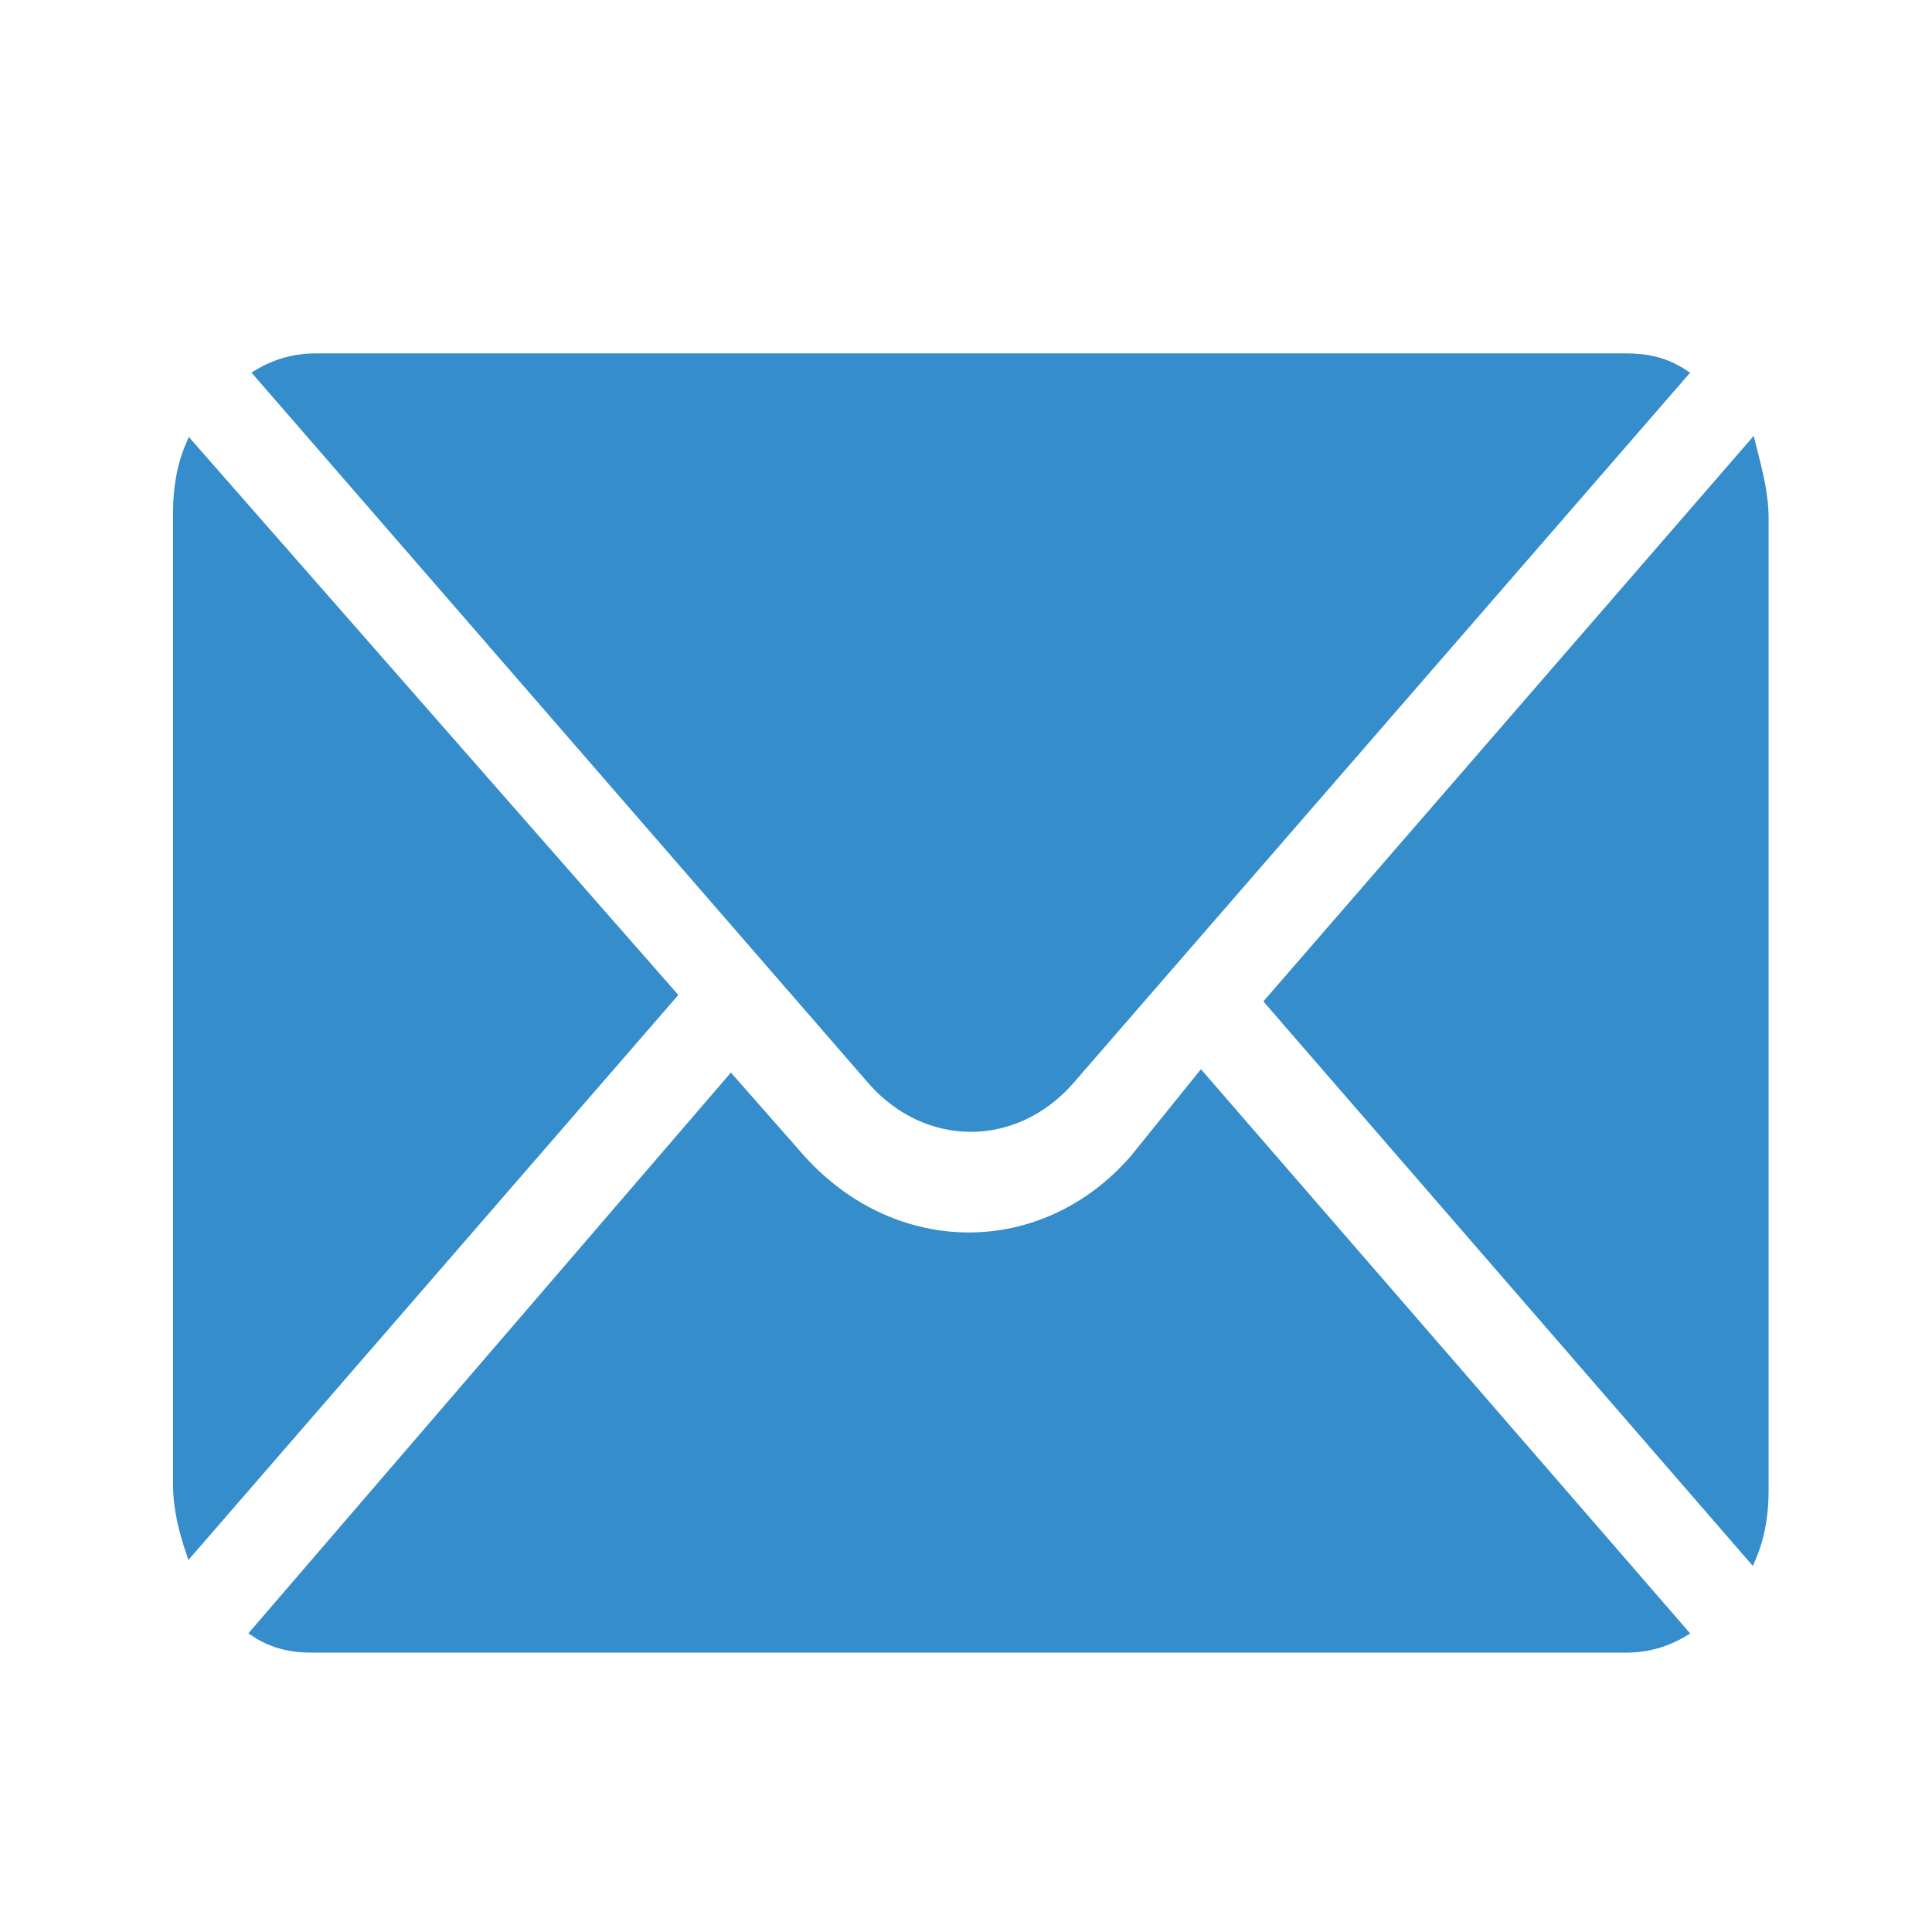<?xml version="1.0" encoding="utf-8"?>
<!-- Generator: Adobe Illustrator 25.0.1, SVG Export Plug-In . SVG Version: 6.00 Build 0)  -->
<svg version="1.1" id="Capa_1" xmlns="http://www.w3.org/2000/svg" xmlns:xlink="http://www.w3.org/1999/xlink" x="0px" y="0px"
	 viewBox="0 0 60 60" style="enable-background:new 0 0 60 60;" xml:space="preserve">
<style type="text/css">
	.st0{fill:#358DCC;stroke:#358DCC;stroke-width:0.25;stroke-miterlimit:10;}
</style>
<path class="st0" d="M54.4,13.8l-15,17.3l15,17.3c0.3-0.7,0.4-1.4,0.4-2.1V16.1C54.8,15.3,54.6,14.6,54.4,13.8z"/>
<path class="st0" d="M33.2,33.6l19.1-22c-0.6-0.4-1.2-0.5-1.8-0.5H9.8c-0.7,0-1.3,0.2-1.8,0.5l19.1,22
	C28.8,35.5,31.5,35.5,33.2,33.6z"/>
<path class="st0" d="M5.9,13.8c-0.3,0.7-0.4,1.4-0.4,2.1v30.2c0,0.8,0.2,1.5,0.4,2.1l15-17.3L5.9,13.8z"/>
<path class="st0" d="M35.2,36c-2.8,3.2-7.4,3.2-10.3,0l-2.2-2.5L7.9,50.7c0.6,0.4,1.2,0.5,1.8,0.5h40.8c0.7,0,1.3-0.2,1.8-0.5
	l-15-17.3L35.2,36z"/>
</svg>
